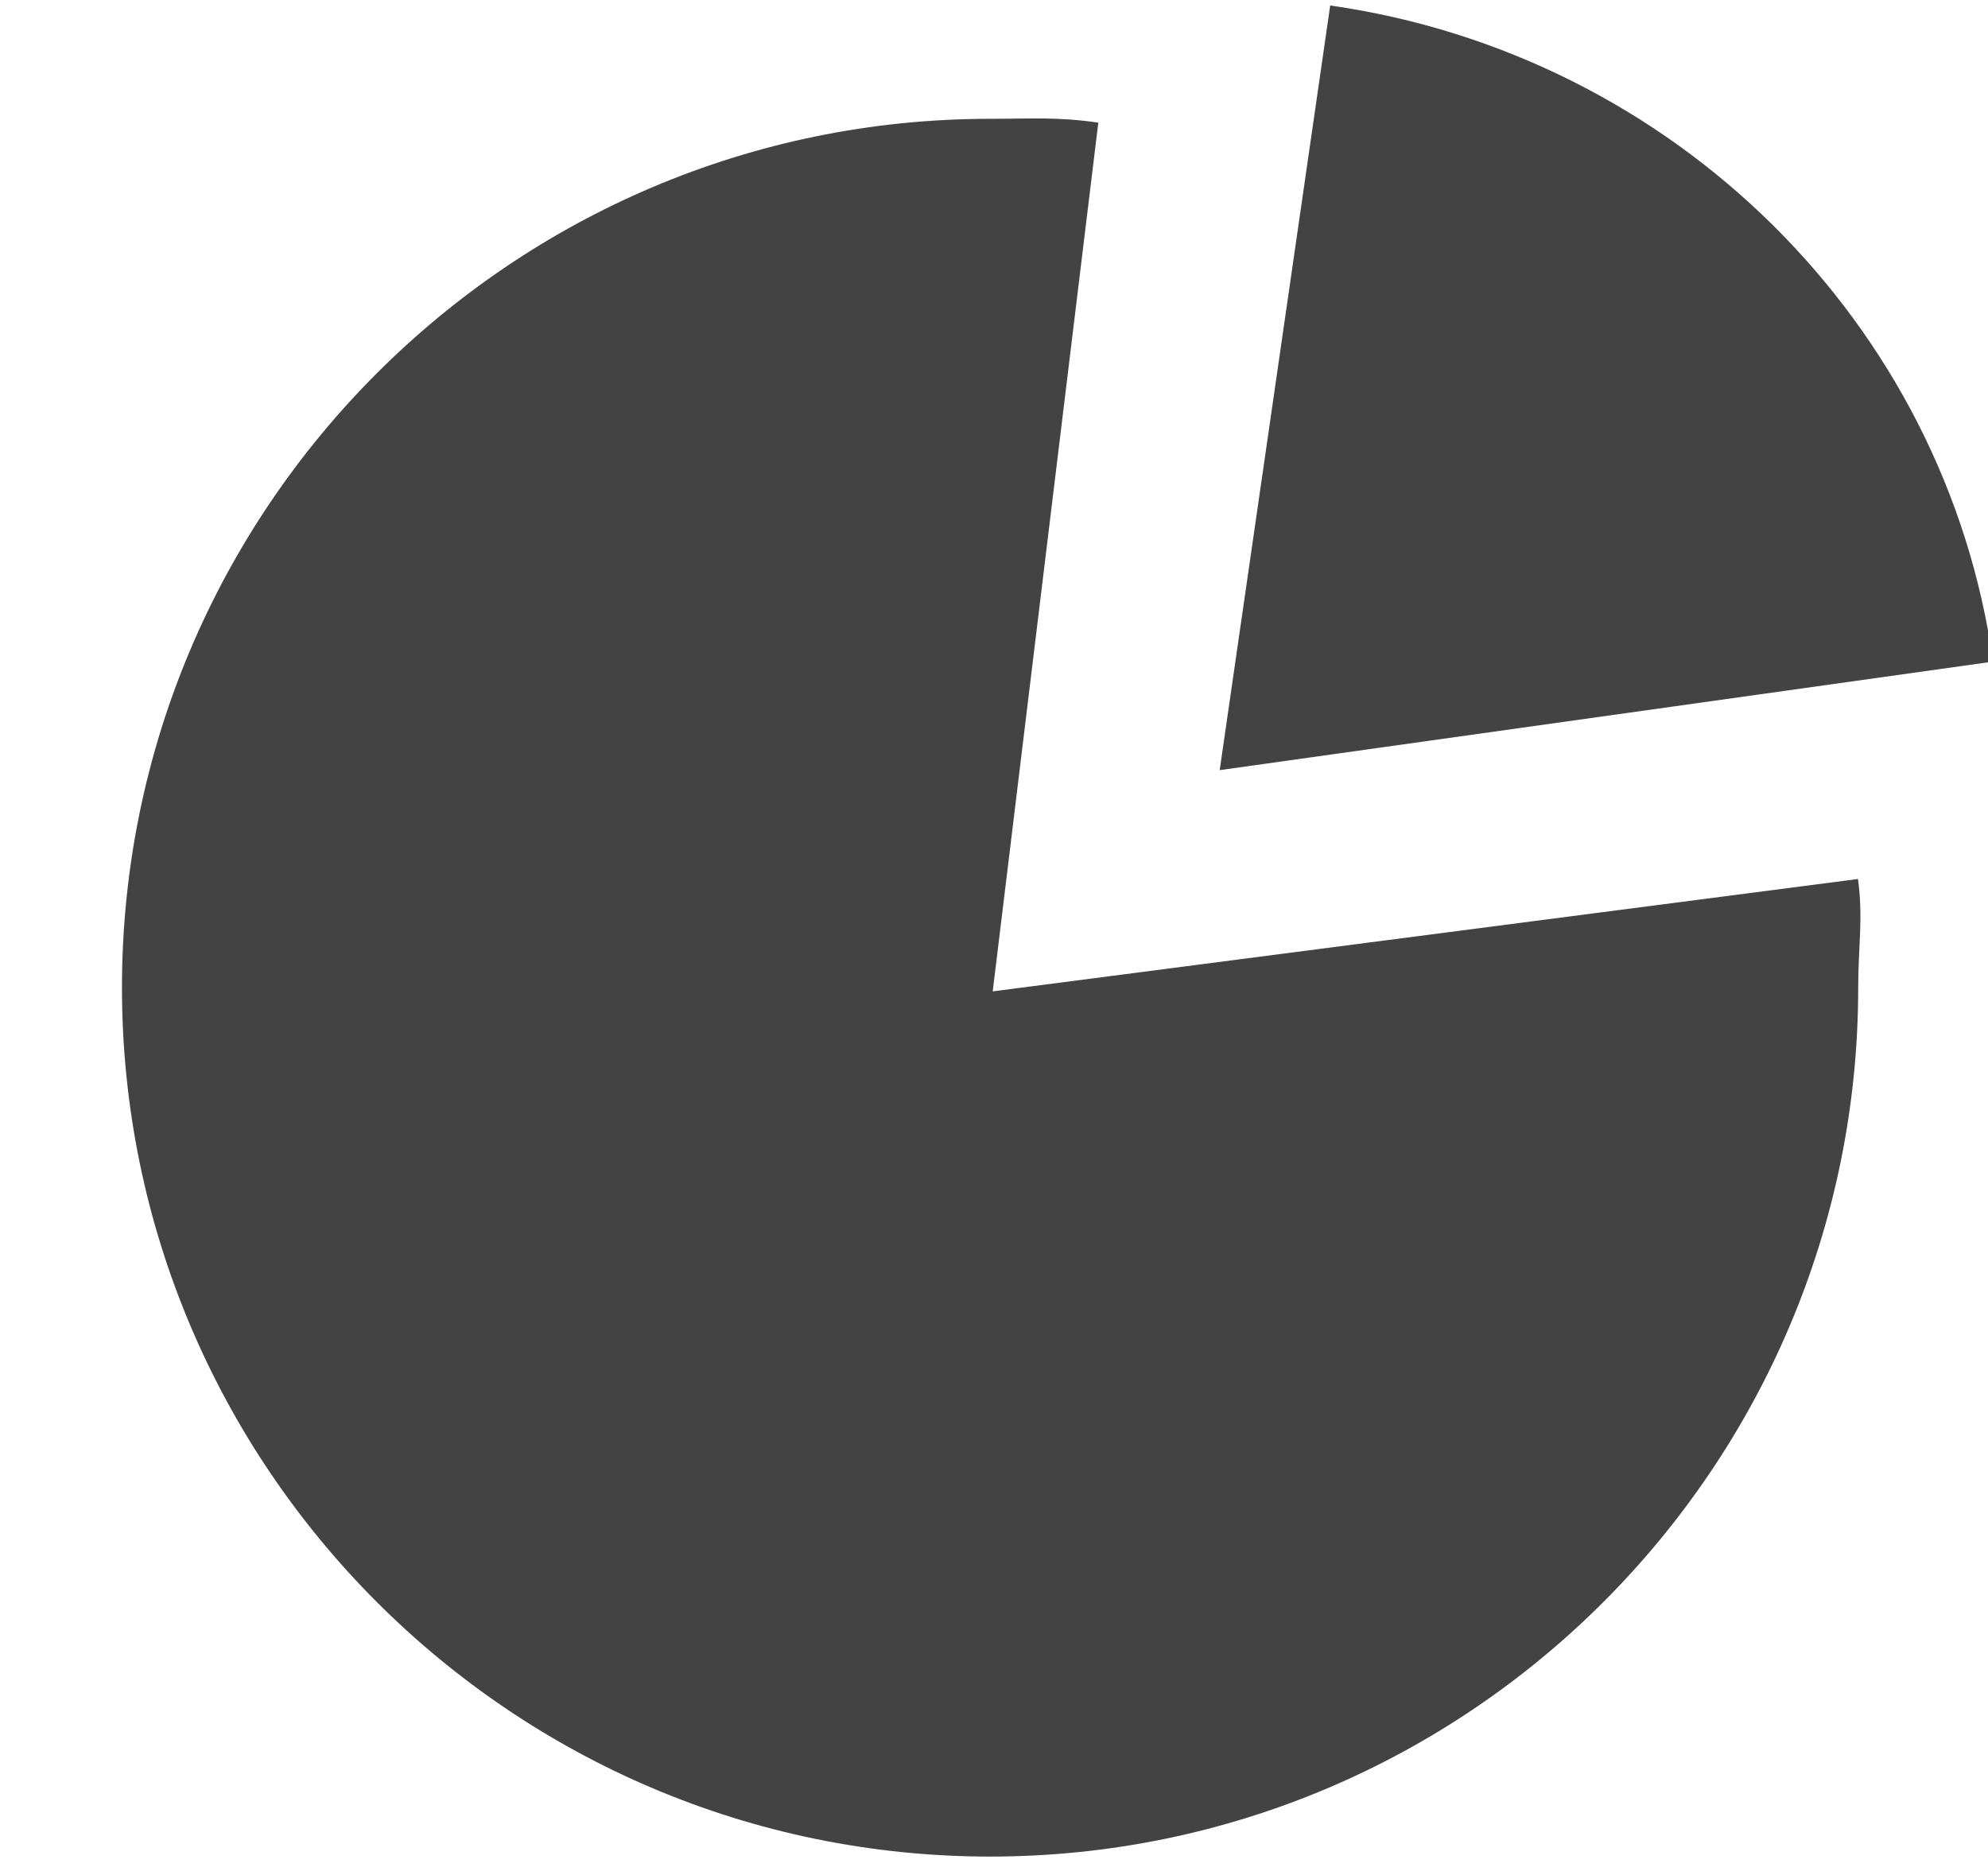 <!--?xml version="1.0" encoding="UTF-8" standalone="no"?-->
<svg viewBox="0 0 17 16" version="1.1" xmlns="http://www.w3.org/2000/svg" xmlns:xlink="http://www.w3.org/1999/xlink" class="si-glyph si-glyph-chart-piece">
    <!-- Generator: Sketch 3.0.3 (7891) - http://www.bohemiancoding.com/sketch -->
    <title>839</title>
    
    <defs></defs>
    <g stroke="none" stroke-width="1" fill="none" fill-rule="evenodd">
        <g transform="translate(1, 0)" fill="#434343">
            <path d="M8.392,1.049 C8.043,0.998 7.83,1.016 7.467,1.016 C3.372,1.016 0.043,4.35 0.043,8.446 C0.043,12.542 3.372,15.877 7.467,15.877 C11.561,15.877 14.89,12.542 14.89,8.446 C14.89,8.1 14.934,7.848 14.888,7.517 L7.489,8.478 L8.392,1.049 L8.392,1.049 Z" class="si-glyph-fill"></path>
            <path d="M10.375,0.047 L9.43,6.586 L16.043,5.658 C15.638,2.764 13.314,0.466 10.375,0.047 L10.375,0.047 Z" class="si-glyph-fill"></path>
        </g>
    </g>
</svg>